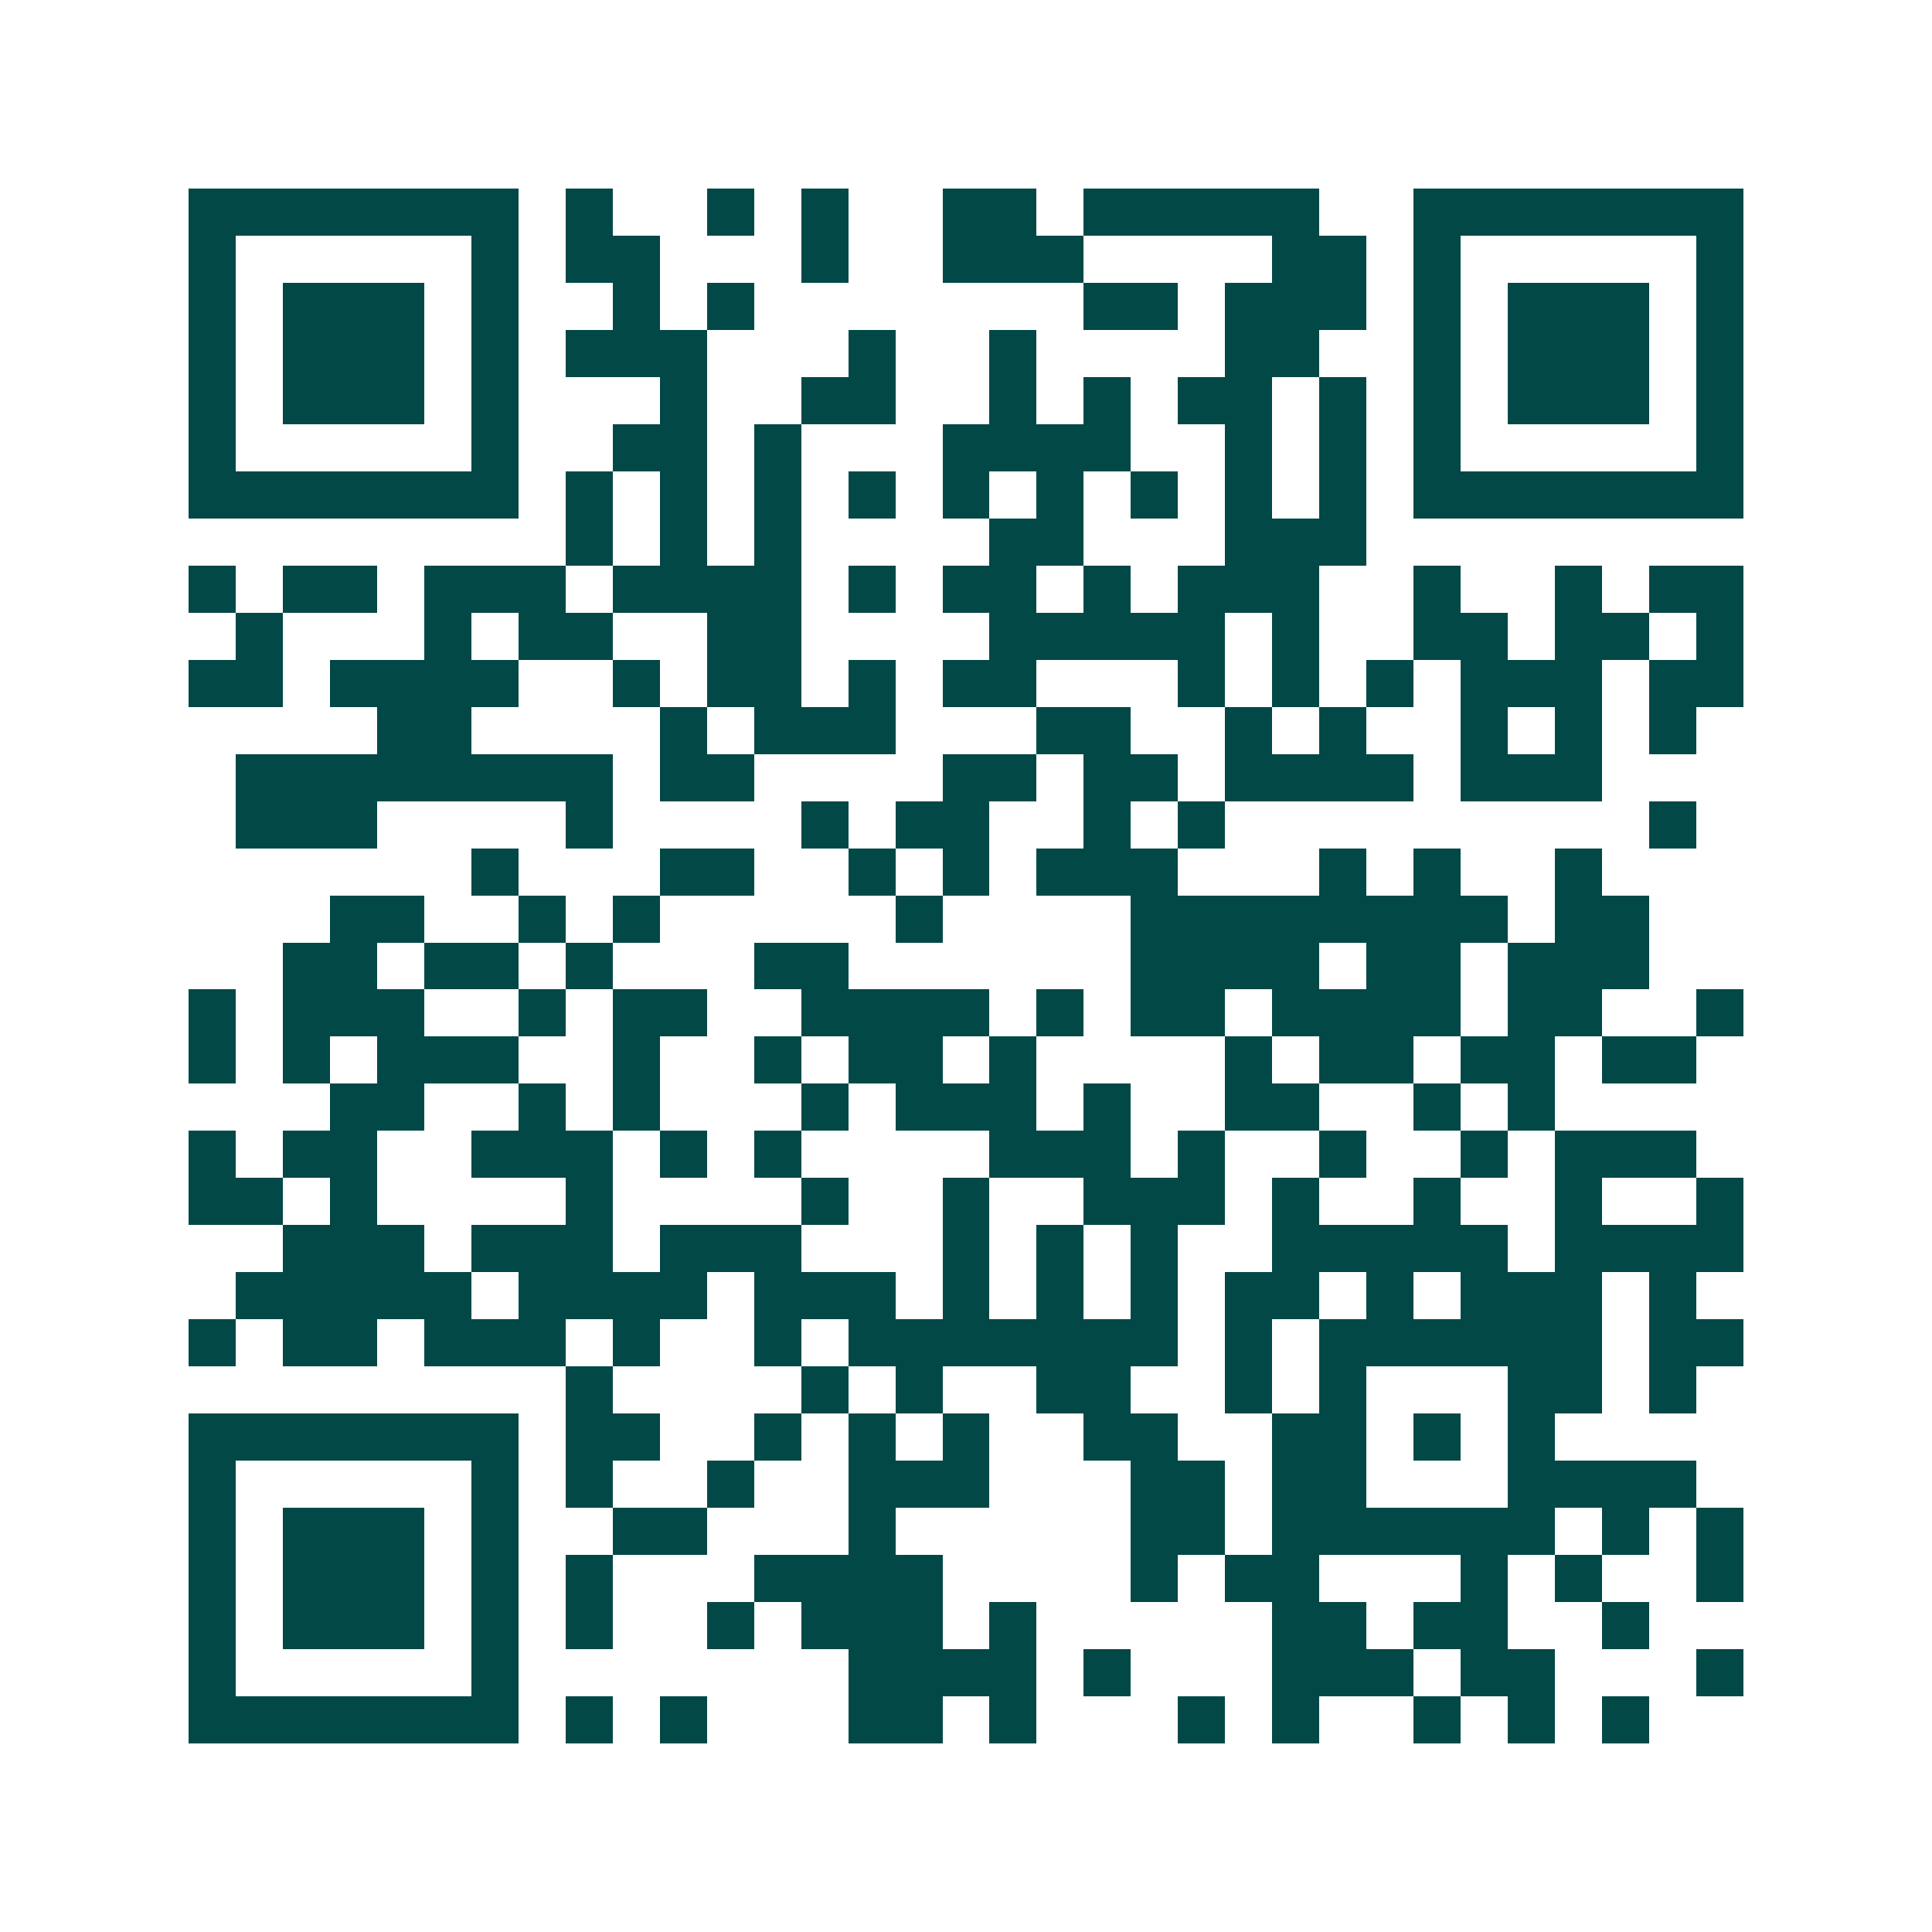 <svg xmlns="http://www.w3.org/2000/svg" width="200" height="200" viewBox="0 0 41 41" shape-rendering="crispEdges"><path fill="#ffffff" d="M0 0h41v41H0z"/><path stroke="#014847" d="M4 4.5h7m1 0h1m2 0h1m1 0h1m2 0h2m1 0h5m2 0h7M4 5.5h1m5 0h1m1 0h2m3 0h1m2 0h3m4 0h2m1 0h1m5 0h1M4 6.5h1m1 0h3m1 0h1m2 0h1m1 0h1m7 0h2m1 0h3m1 0h1m1 0h3m1 0h1M4 7.5h1m1 0h3m1 0h1m1 0h3m3 0h1m2 0h1m4 0h2m2 0h1m1 0h3m1 0h1M4 8.5h1m1 0h3m1 0h1m3 0h1m2 0h2m2 0h1m1 0h1m1 0h2m1 0h1m1 0h1m1 0h3m1 0h1M4 9.5h1m5 0h1m2 0h2m1 0h1m3 0h4m2 0h1m1 0h1m1 0h1m5 0h1M4 10.5h7m1 0h1m1 0h1m1 0h1m1 0h1m1 0h1m1 0h1m1 0h1m1 0h1m1 0h1m1 0h7M12 11.5h1m1 0h1m1 0h1m4 0h2m3 0h3M4 12.5h1m1 0h2m1 0h3m1 0h4m1 0h1m1 0h2m1 0h1m1 0h3m2 0h1m2 0h1m1 0h2M5 13.5h1m3 0h1m1 0h2m2 0h2m4 0h5m1 0h1m2 0h2m1 0h2m1 0h1M4 14.5h2m1 0h4m2 0h1m1 0h2m1 0h1m1 0h2m3 0h1m1 0h1m1 0h1m1 0h3m1 0h2M8 15.5h2m4 0h1m1 0h3m3 0h2m2 0h1m1 0h1m2 0h1m1 0h1m1 0h1M5 16.5h8m1 0h2m4 0h2m1 0h2m1 0h4m1 0h3M5 17.5h3m4 0h1m4 0h1m1 0h2m2 0h1m1 0h1m9 0h1M10 18.5h1m3 0h2m2 0h1m1 0h1m1 0h3m3 0h1m1 0h1m2 0h1M7 19.5h2m2 0h1m1 0h1m5 0h1m4 0h8m1 0h2M6 20.5h2m1 0h2m1 0h1m3 0h2m6 0h4m1 0h2m1 0h3M4 21.5h1m1 0h3m2 0h1m1 0h2m2 0h4m1 0h1m1 0h2m1 0h4m1 0h2m2 0h1M4 22.5h1m1 0h1m1 0h3m2 0h1m2 0h1m1 0h2m1 0h1m4 0h1m1 0h2m1 0h2m1 0h2M7 23.5h2m2 0h1m1 0h1m3 0h1m1 0h3m1 0h1m2 0h2m2 0h1m1 0h1M4 24.5h1m1 0h2m2 0h3m1 0h1m1 0h1m4 0h3m1 0h1m2 0h1m2 0h1m1 0h3M4 25.5h2m1 0h1m4 0h1m4 0h1m2 0h1m2 0h3m1 0h1m2 0h1m2 0h1m2 0h1M6 26.5h3m1 0h3m1 0h3m3 0h1m1 0h1m1 0h1m2 0h5m1 0h4M5 27.5h5m1 0h4m1 0h3m1 0h1m1 0h1m1 0h1m1 0h2m1 0h1m1 0h3m1 0h1M4 28.5h1m1 0h2m1 0h3m1 0h1m2 0h1m1 0h7m1 0h1m1 0h6m1 0h2M12 29.5h1m4 0h1m1 0h1m2 0h2m2 0h1m1 0h1m3 0h2m1 0h1M4 30.5h7m1 0h2m2 0h1m1 0h1m1 0h1m2 0h2m2 0h2m1 0h1m1 0h1M4 31.5h1m5 0h1m1 0h1m2 0h1m2 0h3m3 0h2m1 0h2m3 0h4M4 32.5h1m1 0h3m1 0h1m2 0h2m3 0h1m5 0h2m1 0h6m1 0h1m1 0h1M4 33.5h1m1 0h3m1 0h1m1 0h1m3 0h4m4 0h1m1 0h2m3 0h1m1 0h1m2 0h1M4 34.5h1m1 0h3m1 0h1m1 0h1m2 0h1m1 0h3m1 0h1m5 0h2m1 0h2m2 0h1M4 35.5h1m5 0h1m7 0h4m1 0h1m3 0h3m1 0h2m3 0h1M4 36.5h7m1 0h1m1 0h1m3 0h2m1 0h1m3 0h1m1 0h1m2 0h1m1 0h1m1 0h1"/></svg>
